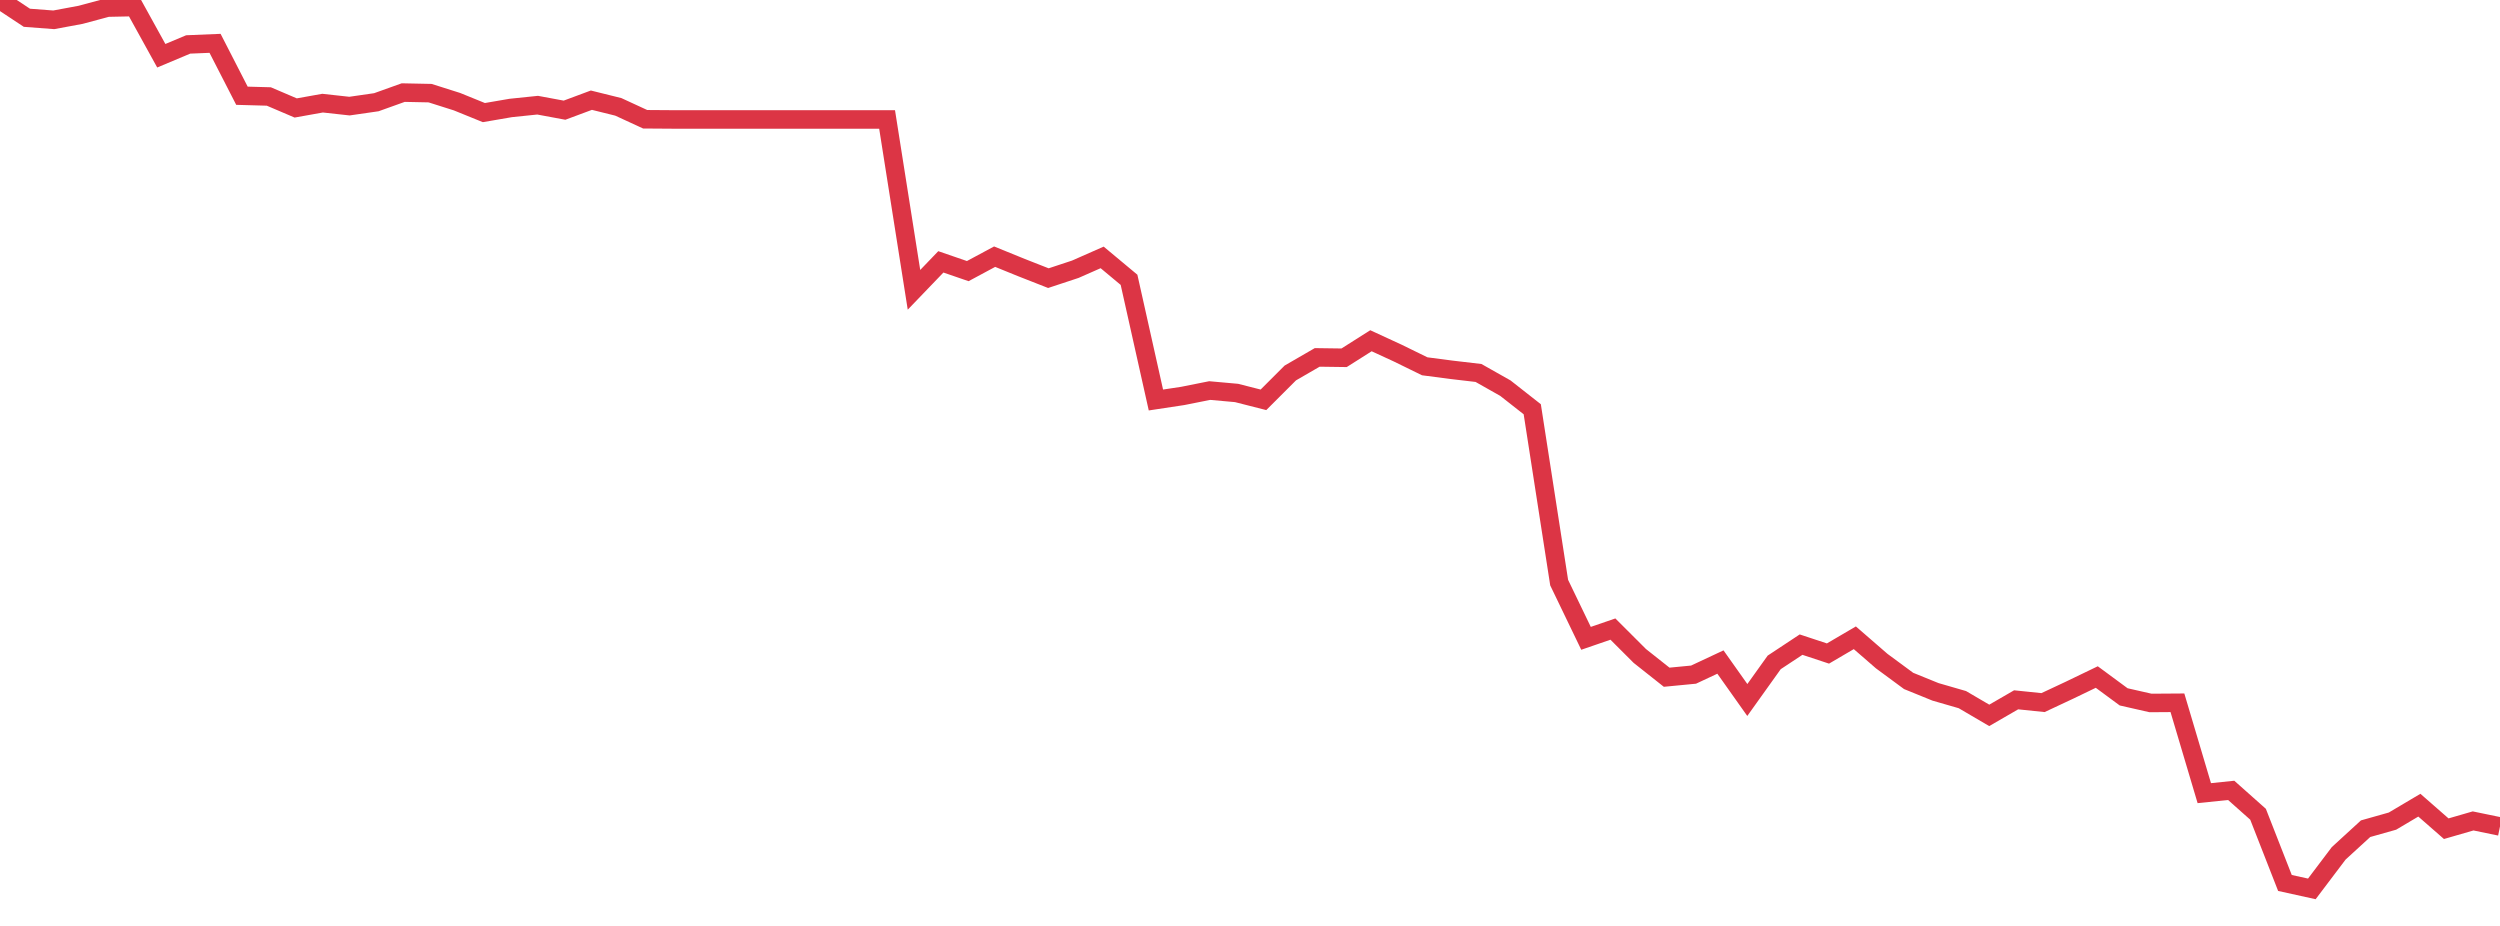 <?xml version="1.0" standalone="no"?>
<!DOCTYPE svg PUBLIC "-//W3C//DTD SVG 1.1//EN" "http://www.w3.org/Graphics/SVG/1.1/DTD/svg11.dtd">
<svg width="135" height="50" viewBox="0 0 135 50" preserveAspectRatio="none" class="sparkline" xmlns="http://www.w3.org/2000/svg"
xmlns:xlink="http://www.w3.org/1999/xlink"><path  class="sparkline--line" d="M 0 0 L 0 0 L 1.452 0.96 L 2.903 1.07 L 4.355 0.8 L 5.806 0.41 L 7.258 0.38 L 8.71 3.01 L 10.161 2.4 L 11.613 2.34 L 13.065 5.17 L 14.516 5.21 L 15.968 5.83 L 17.419 5.57 L 18.871 5.73 L 20.323 5.52 L 21.774 5 L 23.226 5.03 L 24.677 5.49 L 26.129 6.08 L 27.581 5.83 L 29.032 5.68 L 30.484 5.95 L 31.935 5.41 L 33.387 5.77 L 34.839 6.44 L 36.29 6.45 L 37.742 6.45 L 39.194 6.45 L 40.645 6.45 L 42.097 6.45 L 43.548 6.45 L 45 6.45 L 46.452 6.45 L 47.903 6.45 L 49.355 15.65 L 50.806 14.14 L 52.258 14.64 L 53.71 13.86 L 55.161 14.45 L 56.613 15.02 L 58.065 14.54 L 59.516 13.9 L 60.968 15.11 L 62.419 21.6 L 63.871 21.38 L 65.323 21.09 L 66.774 21.22 L 68.226 21.59 L 69.677 20.14 L 71.129 19.3 L 72.581 19.32 L 74.032 18.4 L 75.484 19.07 L 76.935 19.78 L 78.387 19.97 L 79.839 20.14 L 81.29 20.96 L 82.742 22.1 L 84.194 31.46 L 85.645 34.47 L 87.097 33.97 L 88.548 35.42 L 90 36.57 L 91.452 36.43 L 92.903 35.75 L 94.355 37.8 L 95.806 35.77 L 97.258 34.81 L 98.71 35.29 L 100.161 34.44 L 101.613 35.7 L 103.065 36.77 L 104.516 37.36 L 105.968 37.78 L 107.419 38.63 L 108.871 37.79 L 110.323 37.94 L 111.774 37.26 L 113.226 36.56 L 114.677 37.63 L 116.129 37.96 L 117.581 37.95 L 119.032 42.83 L 120.484 42.68 L 121.935 43.97 L 123.387 47.68 L 124.839 48 L 126.29 46.08 L 127.742 44.75 L 129.194 44.34 L 130.645 43.48 L 132.097 44.75 L 133.548 44.33 L 135 44.63" fill="none" stroke-width="1" stroke="#dc3545"></path></svg>